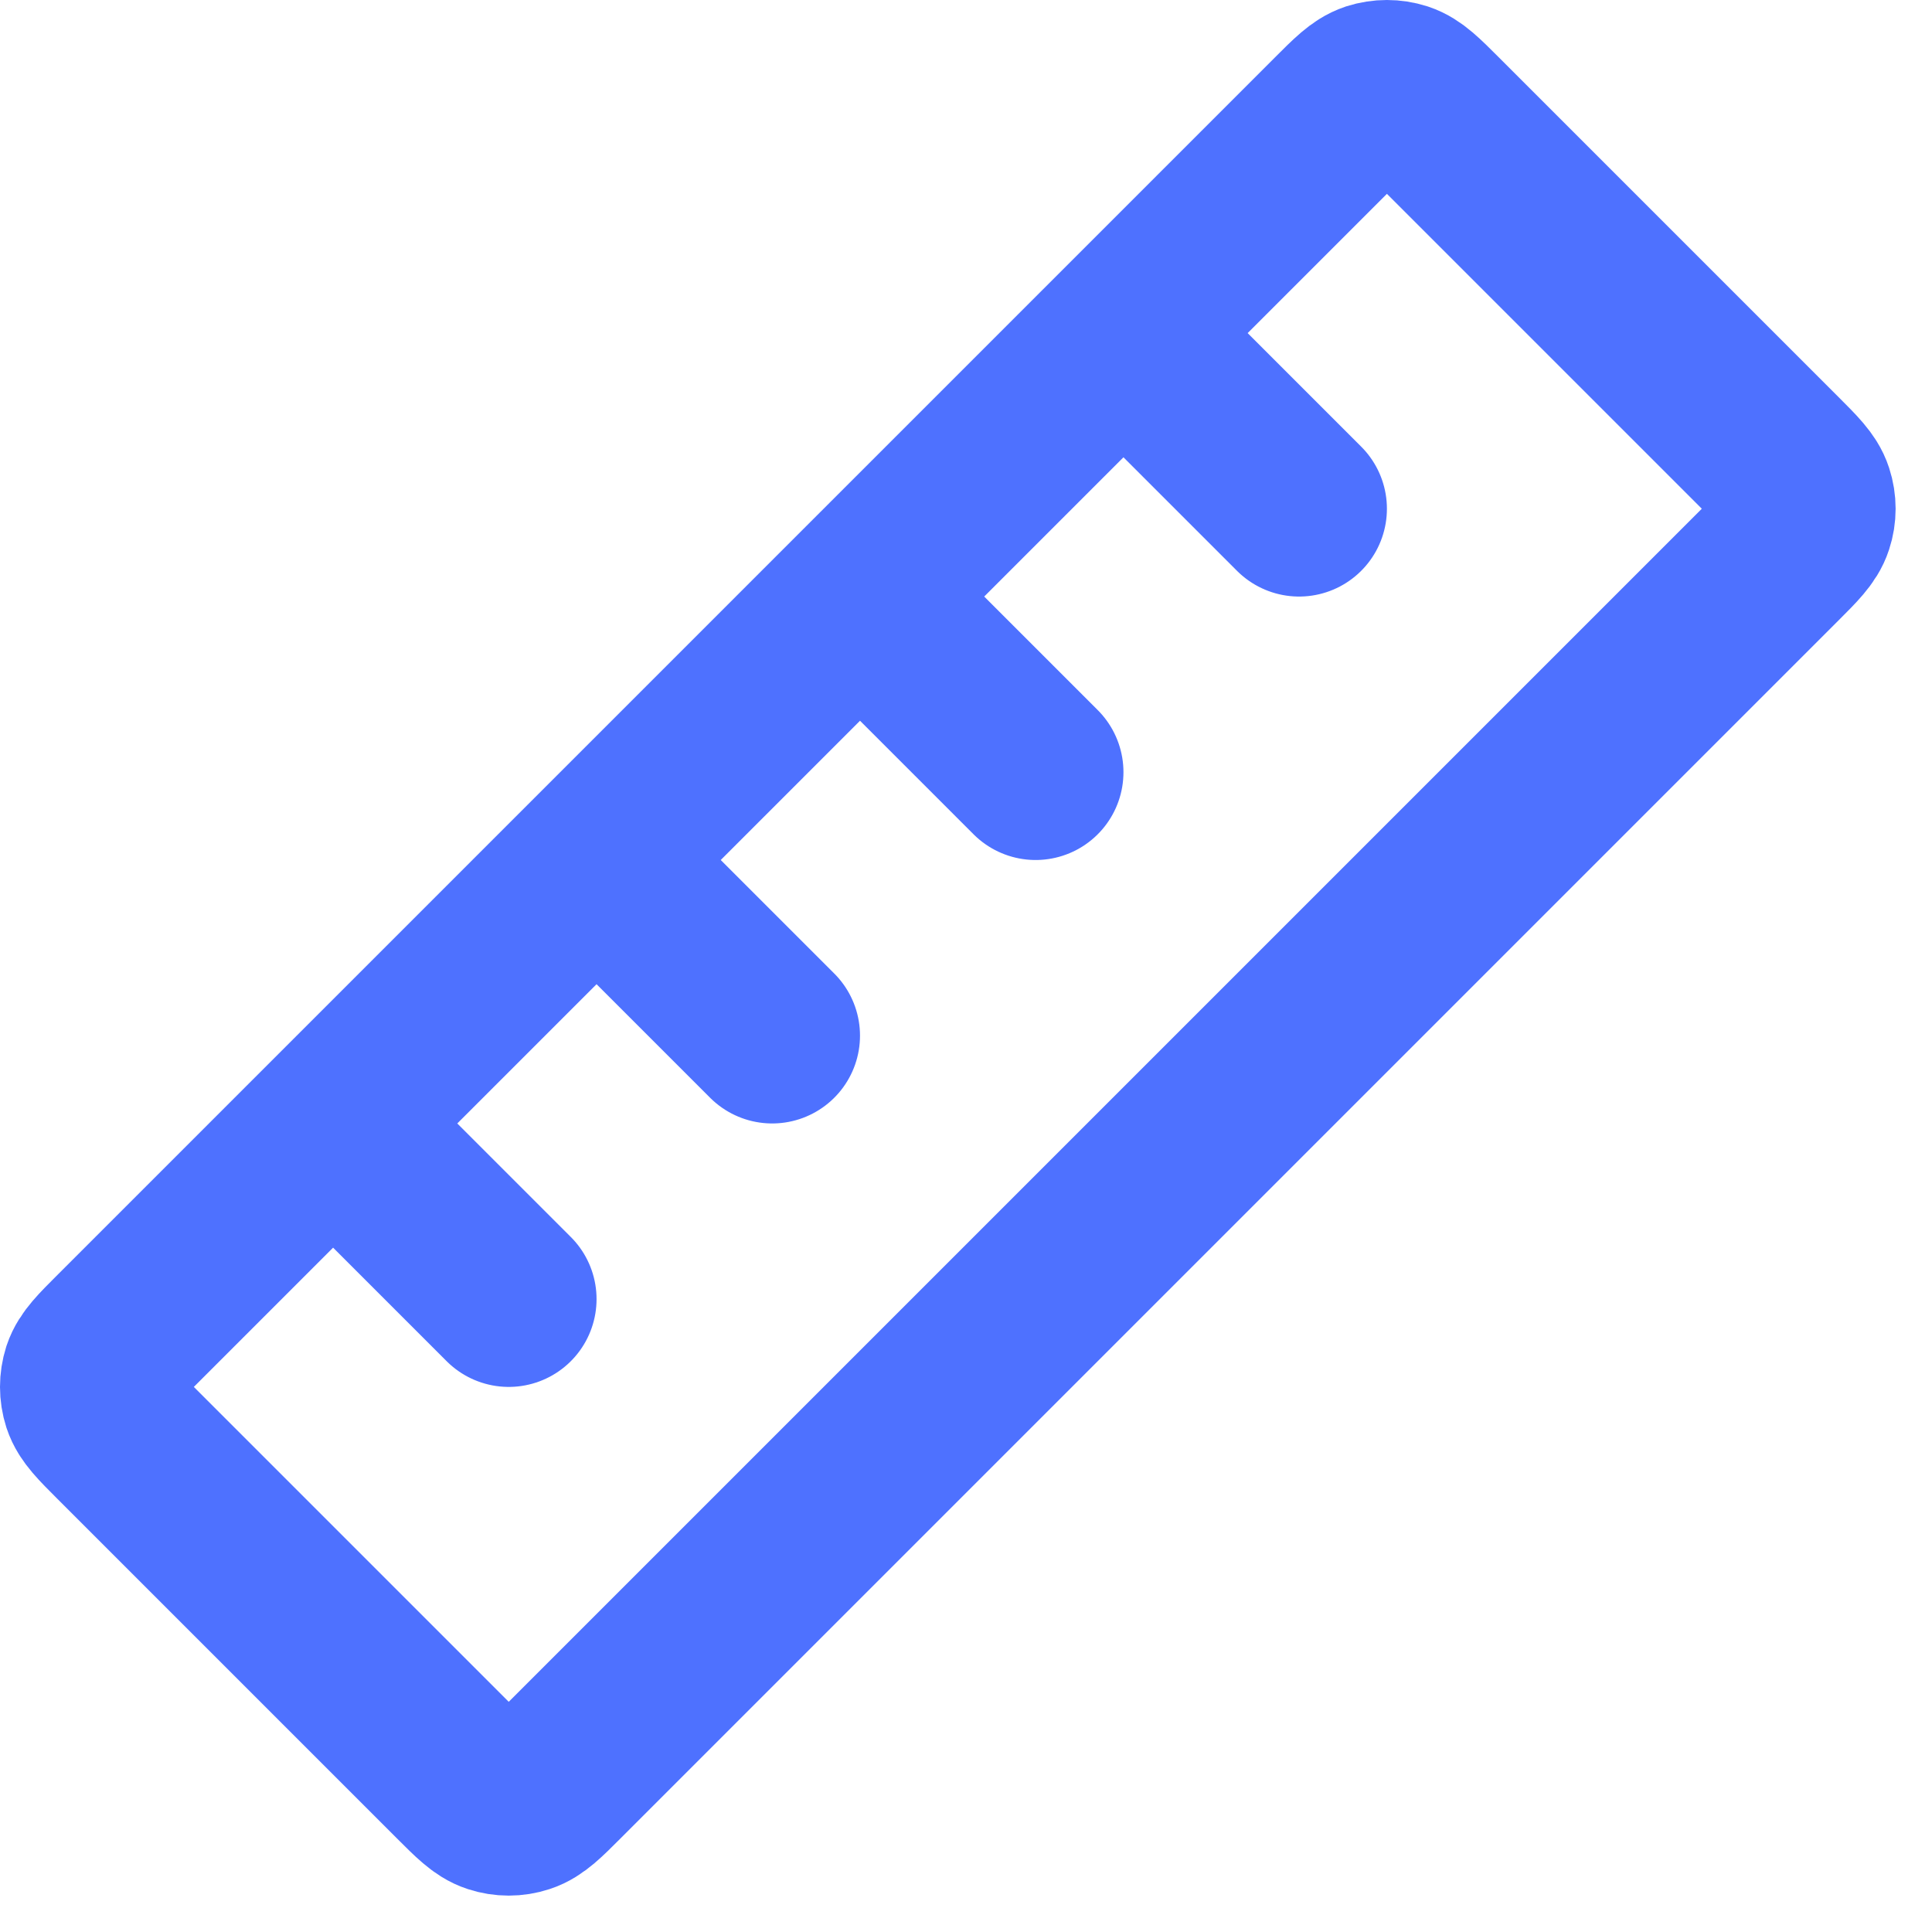 <svg width="22" height="22" viewBox="0 0 22 22" fill="none" xmlns="http://www.w3.org/2000/svg">
<path d="M13.293 4.293L14.793 5.793M10.293 7.293L11.793 8.793M7.293 10.293L8.793 11.793M4.293 13.293L5.793 14.793M1.359 16.359L5.227 20.227C5.425 20.425 5.524 20.524 5.638 20.561C5.739 20.594 5.847 20.594 5.947 20.561C6.062 20.524 6.161 20.425 6.359 20.227L20.227 6.359C20.425 6.161 20.524 6.062 20.561 5.947C20.594 5.847 20.594 5.739 20.561 5.638C20.524 5.524 20.425 5.425 20.227 5.227L16.359 1.359C16.161 1.161 16.062 1.062 15.947 1.024C15.847 0.992 15.739 0.992 15.638 1.024C15.524 1.062 15.425 1.161 15.227 1.359L1.359 15.227C1.161 15.425 1.062 15.524 1.024 15.638C0.992 15.739 0.992 15.847 1.024 15.947C1.062 16.062 1.161 16.161 1.359 16.359Z" stroke="#4E71FF" stroke-width="2" stroke-linecap="round" stroke-linejoin="round"/>
</svg>

